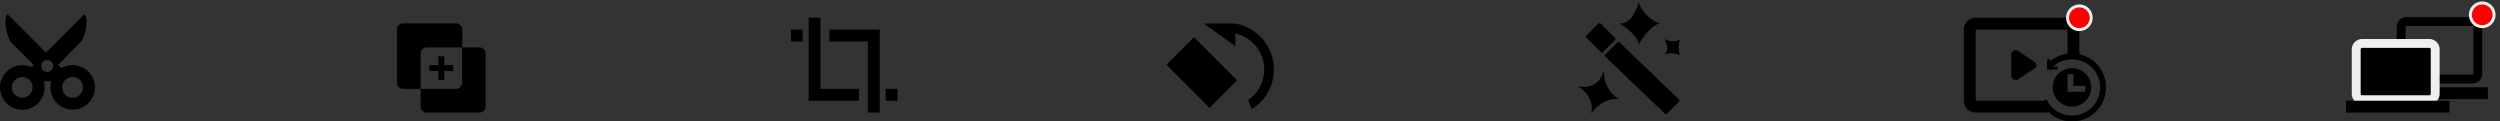 <svg id="图层_1" data-name="图层 1" xmlns="http://www.w3.org/2000/svg" xmlns:xlink="http://www.w3.org/1999/xlink" viewBox="0 0 844 41.01"><rect x="0" y="0" width="844" height="41.01" fill="#333333" stroke="none"/><defs><style>.cls-1,.cls-10,.cls-11,.cls-2,.cls-3,.cls-5,.cls-7,.cls-8,.cls-9{fill:none;}.cls-2,.cls-3,.cls-5,.cls-7{stroke:#000;}.cls-10,.cls-11,.cls-2,.cls-8,.cls-9{stroke-width:4px;}.cls-4{fill:red;stroke:#f4f4f4;}.cls-5,.cls-6{stroke-width:3px;}.cls-6{stroke:#efefef;}.cls-7{stroke-width:2px;}.cls-8{stroke:url(#未命名的渐变_7);}.cls-9{stroke:url(#未命名的渐变_7-2);}.cls-10{stroke:url(#未命名的渐变_7-3);}.cls-11{stroke:url(#未命名的渐变_7-4);}</style><linearGradient id="未命名的渐变_7" x1="789.91" y1="31.34" x2="789.91" y2="31.34" gradientUnits="userSpaceOnUse"><stop offset="0" stop-color="#0b81e7"/><stop offset="1" stop-color="#1fb0f0"/></linearGradient><linearGradient id="未命名的渐变_7-2" x1="754.97" y1="31.34" x2="754.97" y2="31.34" xlink:href="#未命名的渐变_7"/><linearGradient id="未命名的渐变_7-3" x1="776.94" y1="35.88" x2="776.94" y2="35.88" xlink:href="#未命名的渐变_7"/><linearGradient id="未命名的渐变_7-4" x1="742" y1="35.88" x2="742" y2="35.88" xlink:href="#未命名的渐变_7"/></defs><title>第六屏切换图标</title><rect class="cls-1" width="844" height="41"/><path d="M24.5,22a7.45,7.45,0,0,0-3.76,1l-1.08-1.08L21,20.54l1.38-1.38,1.33-1.41,3.4-3.4c1.6-1.48,2.94-8.07,1.42-9.6l-13,13-13-13C1,6.27,2.35,12.87,3.87,14.4l3.4,3.35,1.38,1.42,2.76,2.75-.76.76a7.52,7.52,0,1,0,4.1,4.75h2.59A7.5,7.5,0,1,0,24.55,22ZM7.5,33A3.5,3.5,0,1,1,11,29.5,3.5,3.5,0,0,1,7.5,33Zm8-8.77a2,2,0,0,1,0-3.9h0a2,2,0,1,1,0,3.9Zm9,8.77A3.5,3.5,0,1,1,28,29.5,3.5,3.5,0,0,1,24.5,33Z"/><path id="矩形_121" data-name="矩形 121" d="M273,6h4V34h-4Zm0,24h17v4H273Zm7-20h17v4H280Zm13,0h4V38h-4Zm6,20h4v4h-4ZM267,10h4v4h-4Z"/><path id="形状_1351_拷贝" data-name="形状 1351 拷贝" d="M535.59,12.75l4.8,4.8s.27.54.8,0l3.2-3.2.8-.8a.68.68,0,0,0,0-.8l-4-4-.8-.8a.64.64,0,0,0-.8,0l-4,4A.62.62,0,0,0,535.59,12.75Zm6.4,6.4,19.2,18.4.8.8a.5.5,0,0,0,.7.1h0l.1-.1,4-4a.5.5,0,0,0,.1-.7l-.1-.1c-.45-.45-20-19.2-20-19.2a.63.63,0,0,0-.8,0l-4,4a.51.51,0,0,0-.09.71ZM553.19.75s-1.51,7.22-6.4,7.2c0,0,6.36,3.72,6.4,7.2,0,0,3.5-6.6,7.2-7.2A11.94,11.94,0,0,1,553.19.75ZM561.9,13.2s2,3.35.13,5.11c0,0,3.82-.86,5.09.47,0,0-1-3.83.18-5.4a6.25,6.25,0,0,1-5.4-.2ZM541.62,23.57S539.89,31,532.55,29c0,0,6.07,3.32,4.63,9.36,0,0,3.45-5.62,9.57-4.86A9.89,9.89,0,0,1,541.62,23.57Z"/><path id="nor-2" d="M430.08,23.46a15.72,15.72,0,0,1-7.5,13.38l-1.19-3.09a12.49,12.49,0,0,0-4.33-22.47v4.31L406.42,7.94h10.52A15.74,15.74,0,0,1,430.08,23.46Zm-36.28-1.6,9.29-9.29,14.56,14.55-9.29,9.29Z"/><path d="M144.07,16h12V10a2.08,2.08,0,0,0-2-2.11h-18A2.08,2.08,0,0,0,134,10h0V27.88A2.08,2.08,0,0,0,136,30h6V18a2.08,2.08,0,0,1,2.06-2Z"/><path d="M161.91,16H156V27.88A2.08,2.08,0,0,1,154,30h-12v5.9A2.08,2.08,0,0,0,144,38h17.84a2.08,2.08,0,0,0,2.08-2.08h0V18A2.08,2.08,0,0,0,161.91,16Z"/><rect x="145" y="21.99" width="8" height="2"/><rect x="148" y="18.99" width="2" height="8"/><path id="矩形_1157" data-name="矩形 1157" class="cls-2" d="M691.25,36H667a2,2,0,0,1-2-2V10a2,2,0,0,1,2-2h31a2,2,0,0,1,2,2v8.5"/><path id="形状_1159" data-name="形状 1159" d="M681,27a2,2,0,0,1-2-1V18a1.76,1.76,0,0,1,2-1l6,4a1.22,1.22,0,0,1,0,2Z"/><path id="形状_1166" data-name="形状 1166" class="cls-3" d="M691.63,20v3h3"/><path d="M699.5,23a6.5,6.5,0,1,0,6.5,6.5A6.5,6.5,0,0,0,699.5,23Zm4.5,8h-6V25h2v4h4Z"/><circle id="椭圆_1413" data-name="椭圆 1413" class="cls-4" cx="702" cy="6" r="4"/><rect id="矩形_1158_拷贝_3" data-name="矩形 1158 拷贝 3" class="cls-5" x="810.65" y="7.25" width="25.85" height="19.44" rx="1.8" ry="1.8"/><path id="形状_1159_拷贝_3" data-name="形状 1159 拷贝 3" class="cls-2" d="M805,31.47h34.9"/><path id="矩形_1158_拷贝_2" data-name="矩形 1158 拷贝 2" class="cls-6" d="M797.46,14.67h22.66a2,2,0,0,1,2,2v15a2,2,0,0,1-2,2H797.46a2,2,0,0,1-2-2v-15A2,2,0,0,1,797.46,14.67Z"/><path id="形状_1159_拷贝_2" data-name="形状 1159 拷贝 2" class="cls-2" d="M792,36h34.94"/><circle id="椭圆_1413_拷贝" data-name="椭圆 1413 拷贝" class="cls-4" cx="838" cy="5" r="4"/><path class="cls-7" d="M690,34a10.5,10.5,0,1,0,1.73-11.56"/><path id="形状_1159_拷贝_3-2" data-name="形状 1159 拷贝 3" class="cls-8" d="M789.91,31.34"/><path id="形状_1159_拷贝_3-3" data-name="形状 1159 拷贝 3" class="cls-9" d="M755,31.34"/><path id="形状_1159_拷贝_2-2" data-name="形状 1159 拷贝 2" class="cls-10" d="M776.94,35.88"/><path id="形状_1159_拷贝_2-3" data-name="形状 1159 拷贝 2" class="cls-11" d="M742,35.88"/></svg>